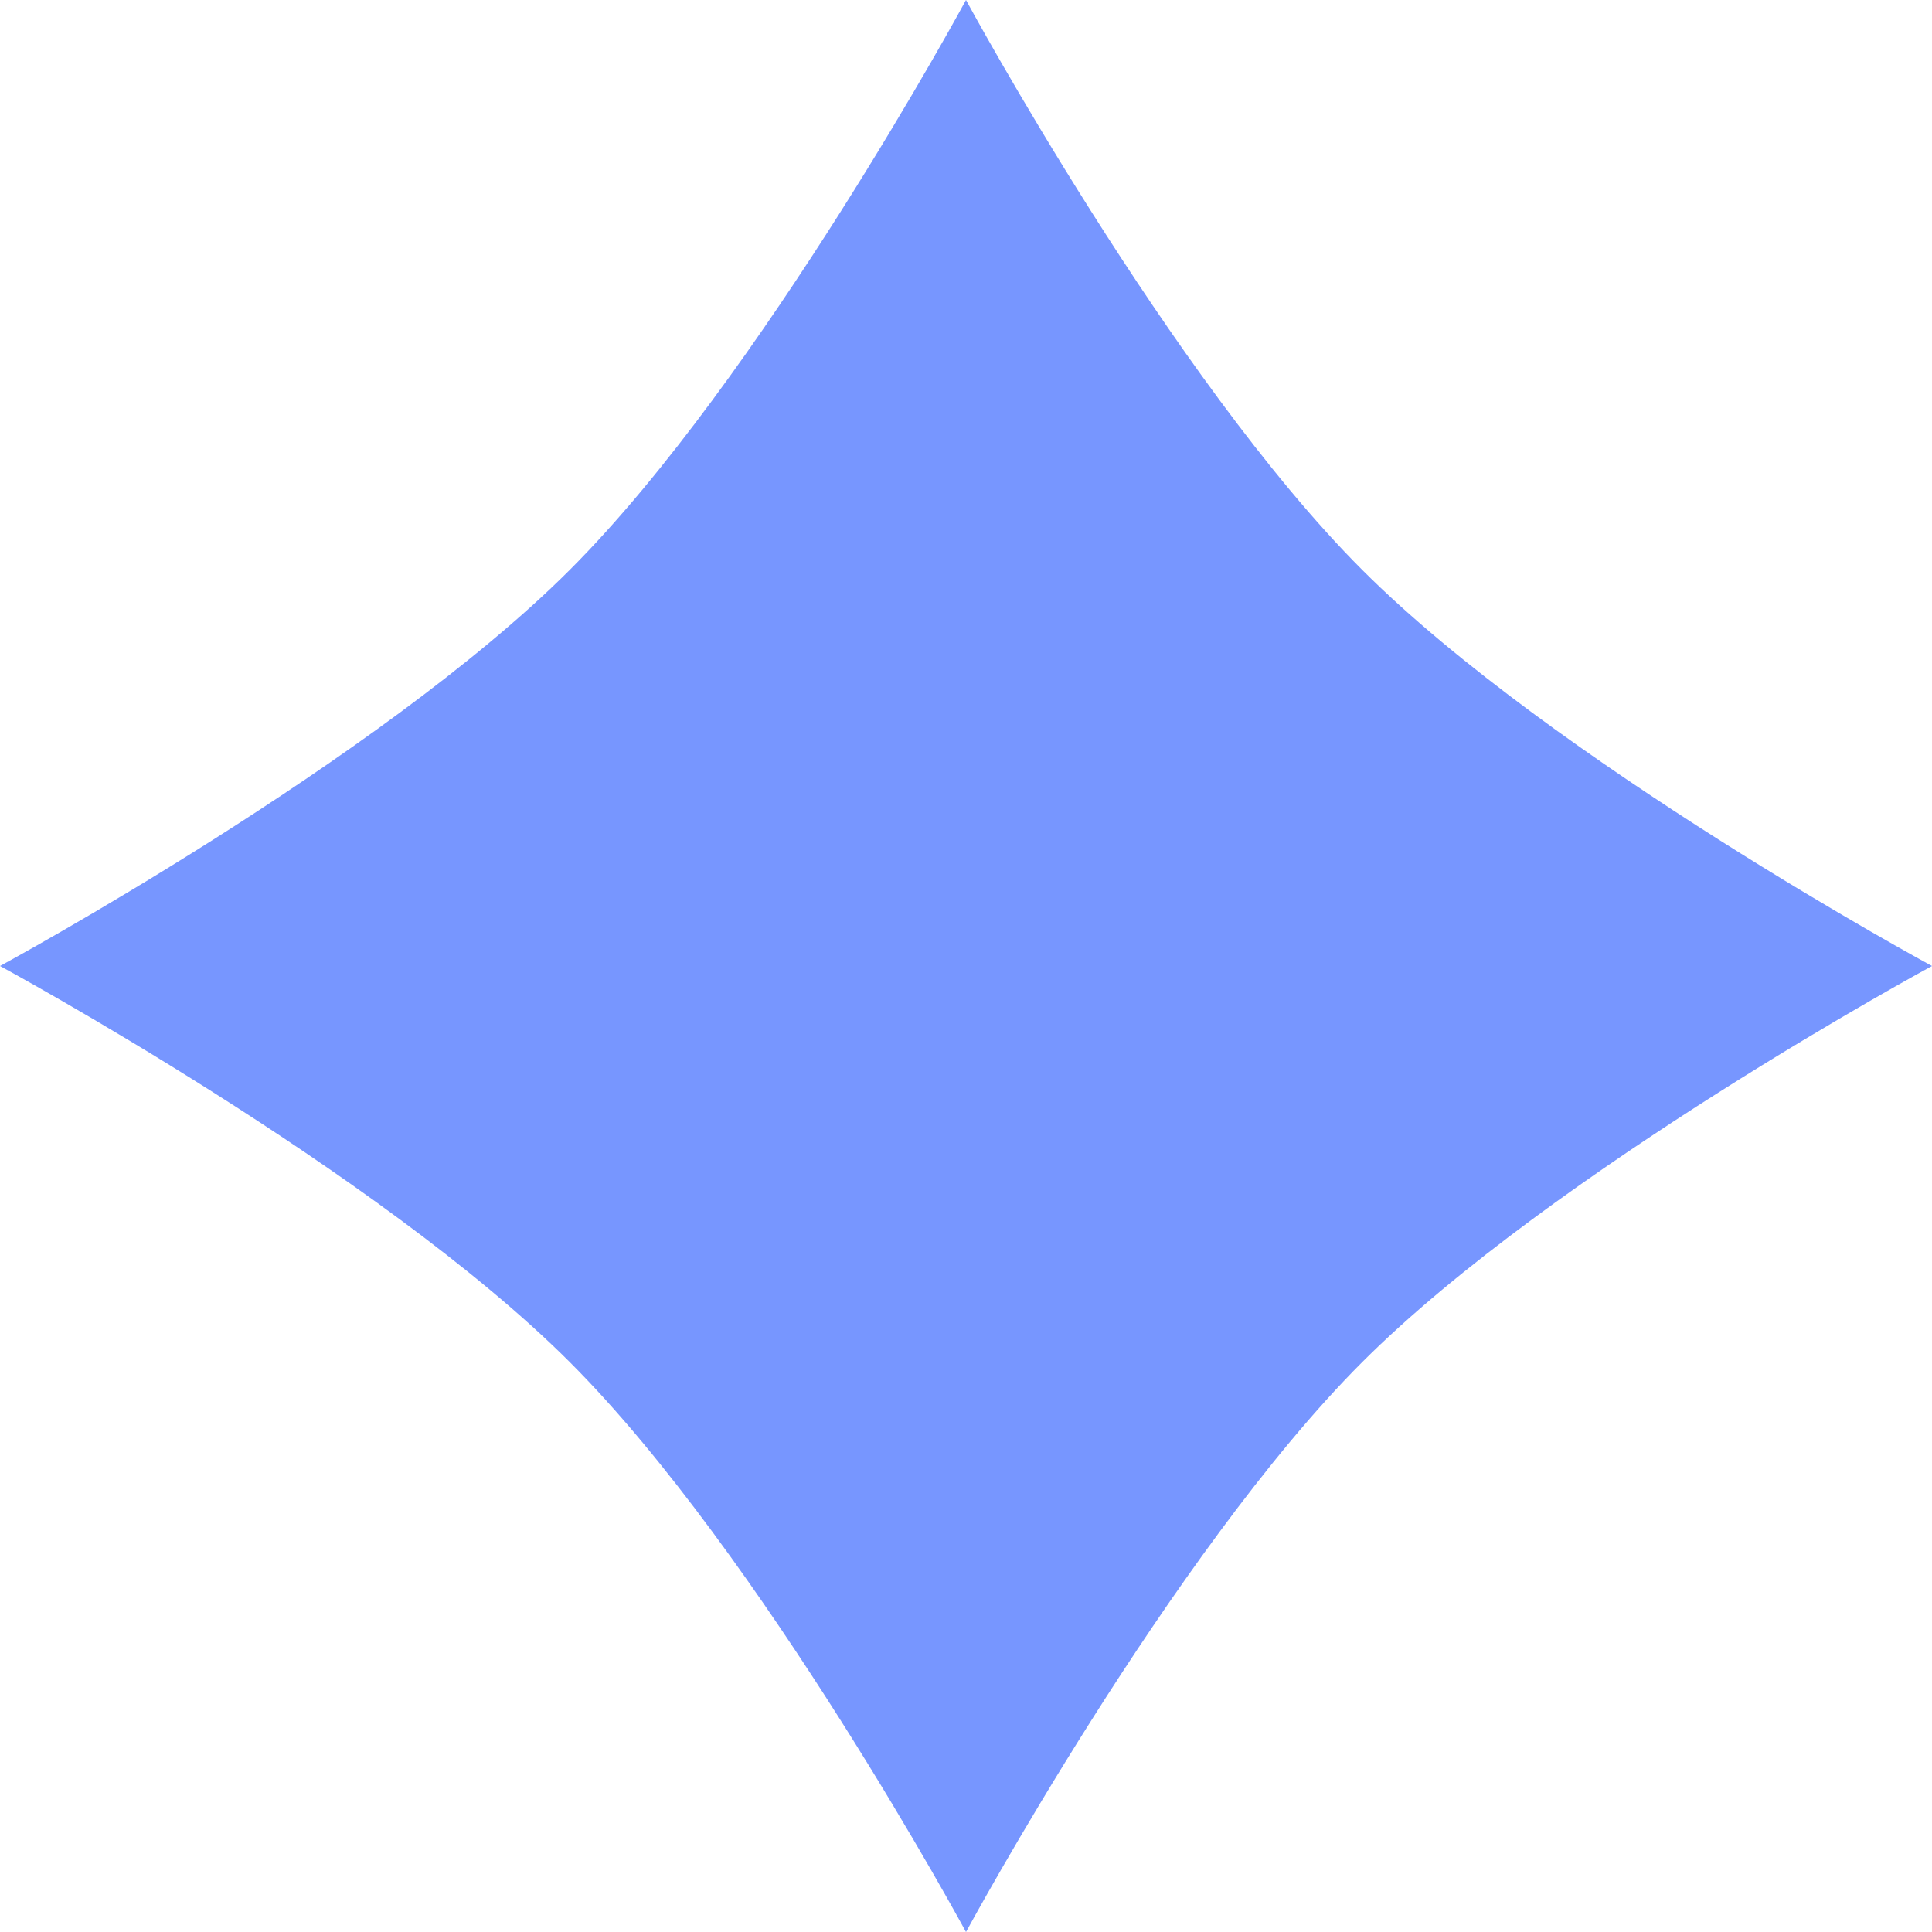 <svg width="500" height="500" viewBox="0 0 500 500" fill="none" xmlns="http://www.w3.org/2000/svg">
<path d="M250 0C250 0 302.933 97.872 352.53 147.47C402.128 197.067 500 250 500 250C500 250 402.128 302.933 352.53 352.53C302.933 402.128 250 500 250 500C250 500 197.067 402.128 147.47 352.53C97.872 302.933 0 250 0 250C0 250 97.872 197.067 147.47 147.47C197.067 97.872 250 0 250 0Z" fill="#7796FF"/>
</svg>
